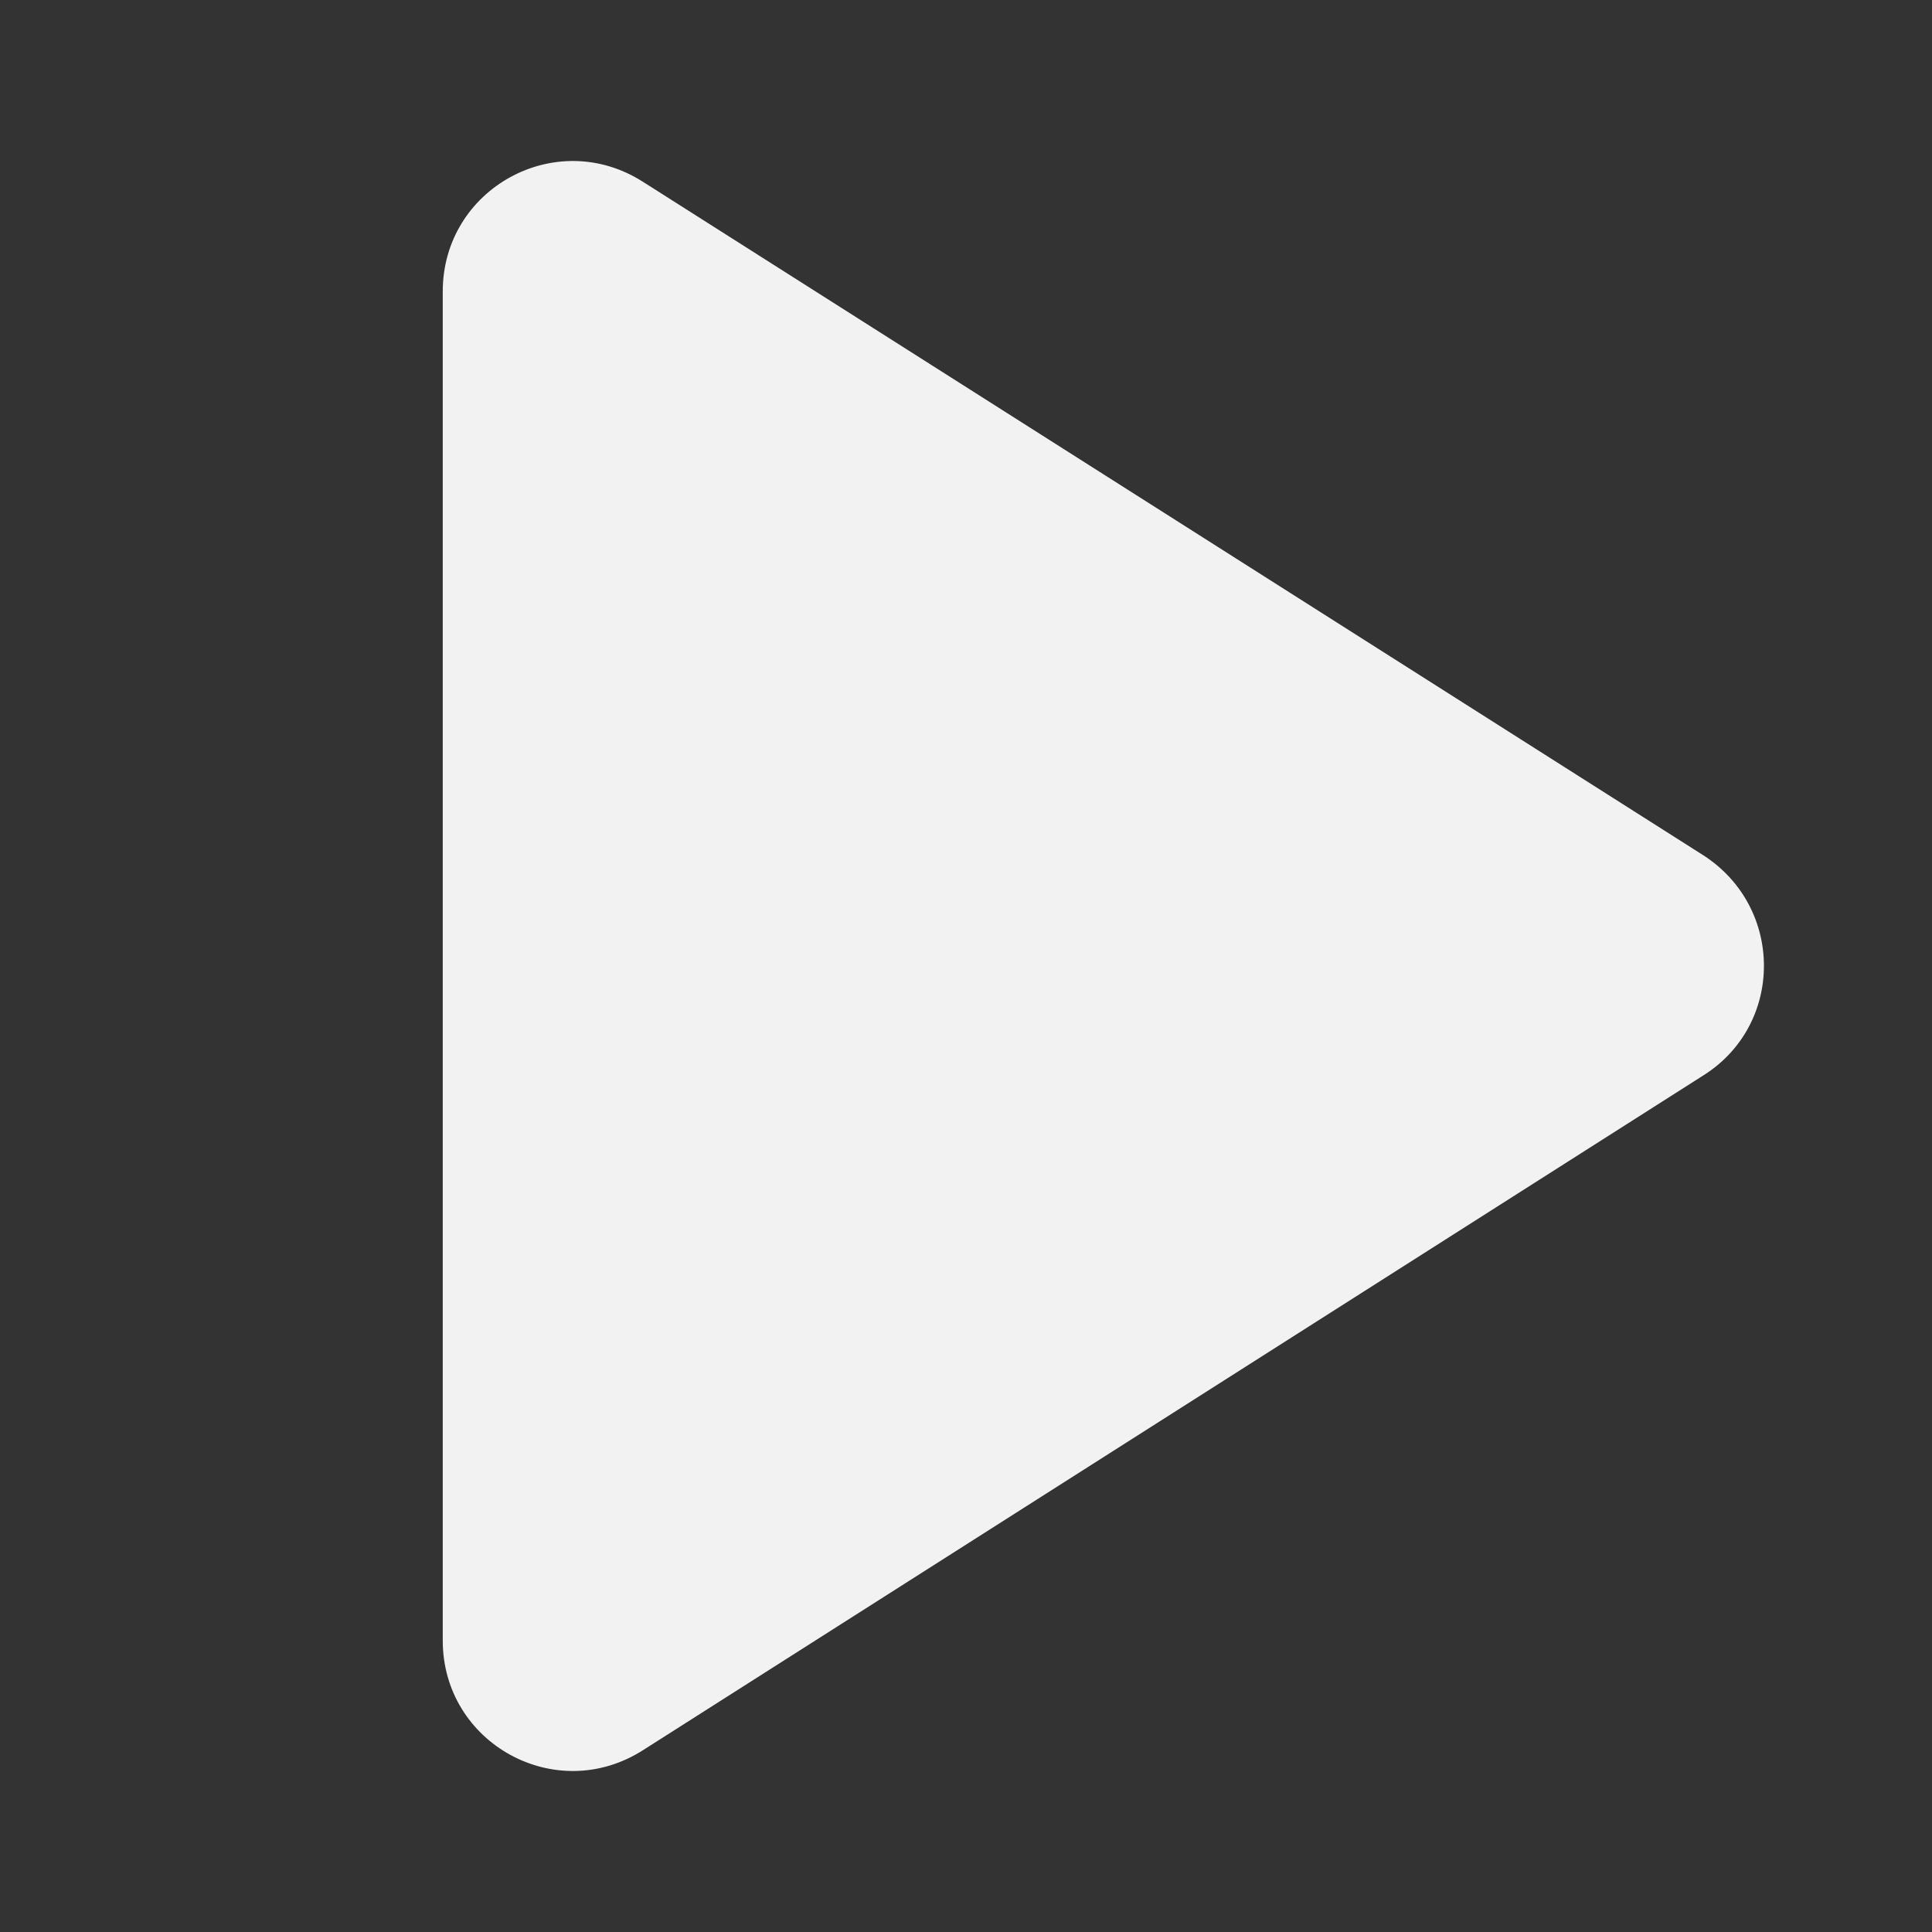 <svg xmlns="http://www.w3.org/2000/svg" viewBox="0 0 256 256" width="100%" height="100%"><rect x="0" y="0" width="256" height="256" fill="#333333" stroke="none"/><path fill="#F2F2F2" fill-rule="nonzero" d="M58.667 38.614v178.772c0 13.633 15.013 21.915 26.574 14.495l140.464-89.386c10.699-6.73 10.699-22.26 0-29.163L85.241 24.119c-11.561-7.42-26.574.862-26.574 14.495Z"/></svg>